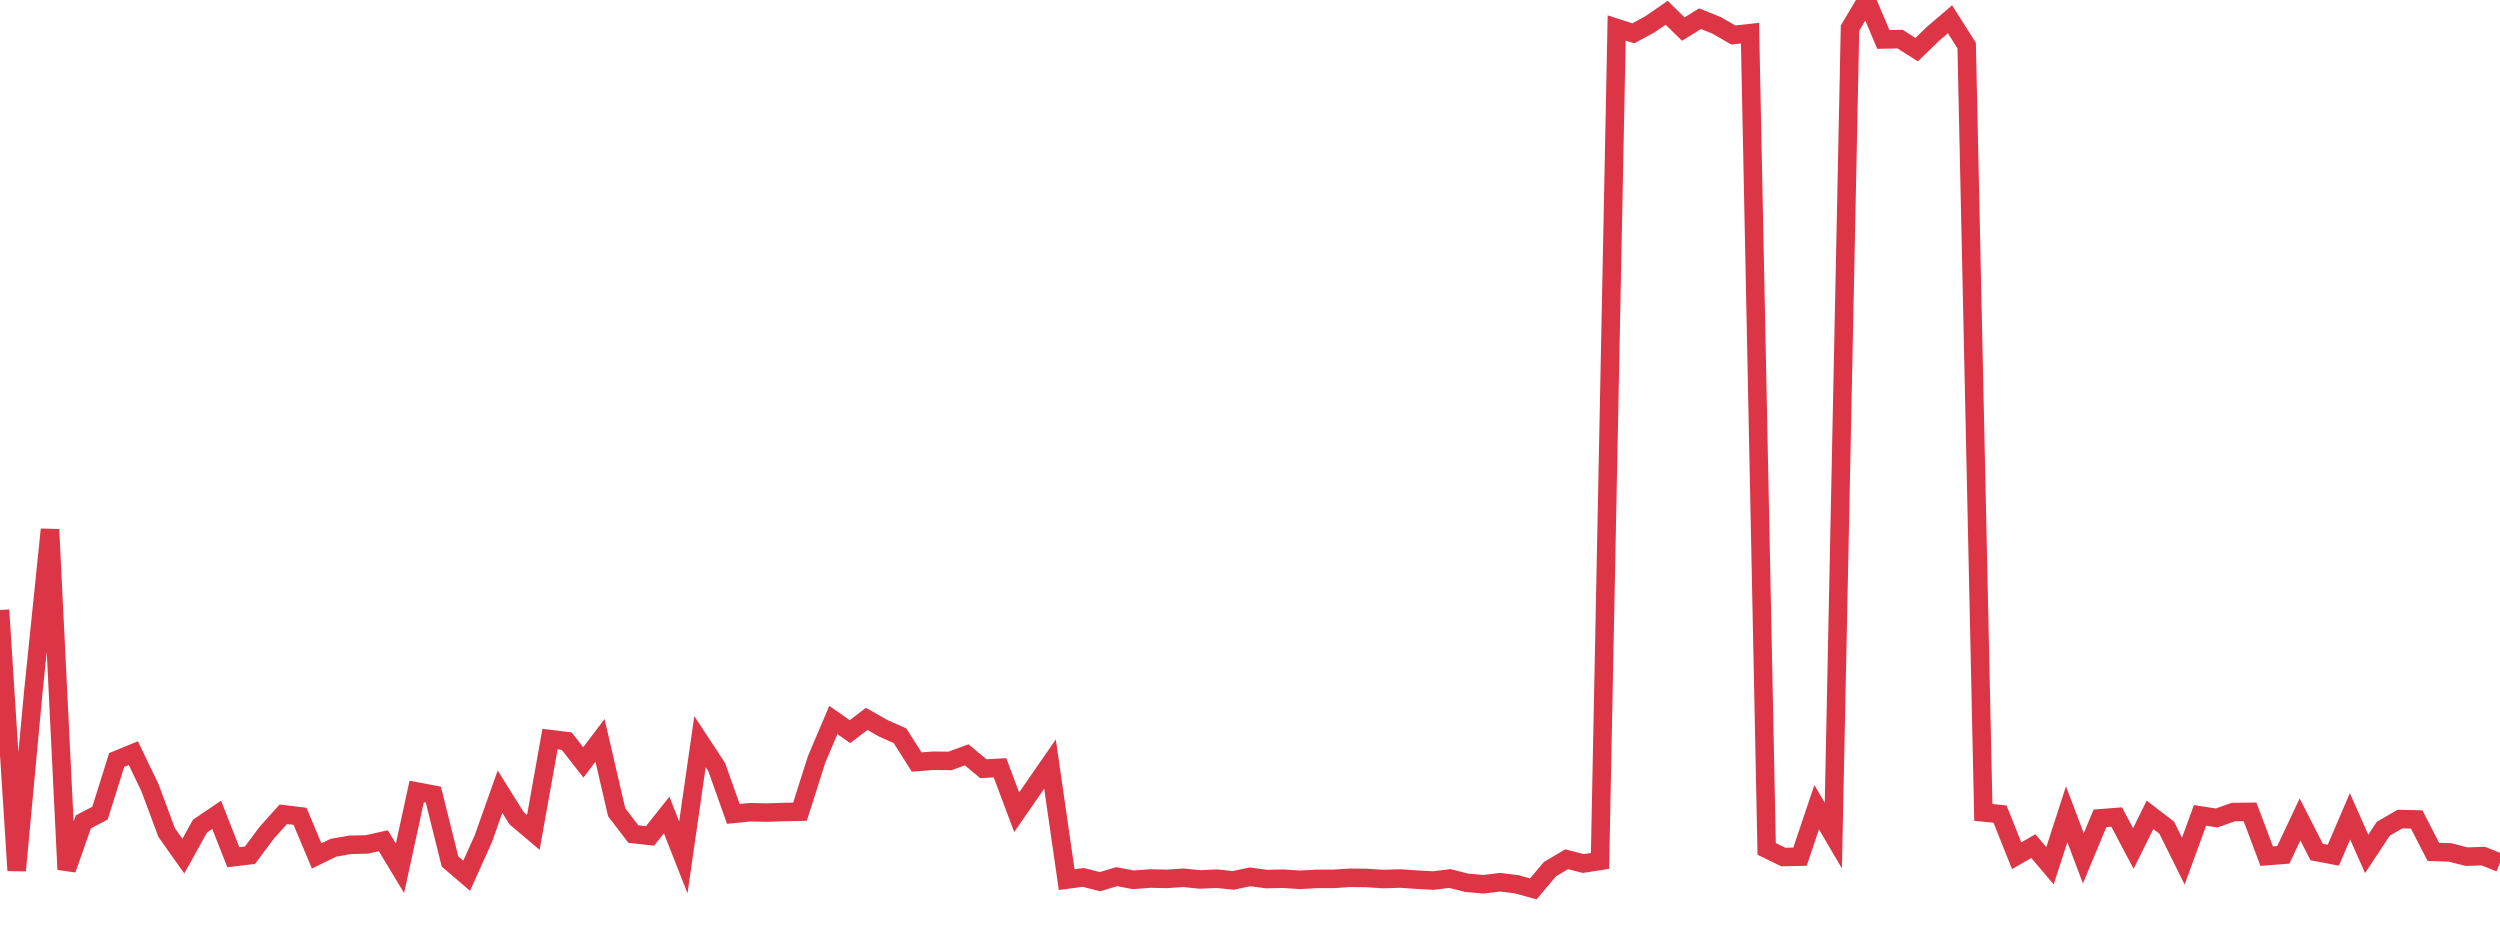 <?xml version="1.0" standalone="no"?>
<!DOCTYPE svg PUBLIC "-//W3C//DTD SVG 1.1//EN" "http://www.w3.org/Graphics/SVG/1.1/DTD/svg11.dtd">
<svg width="135" height="50" viewBox="0 0 135 50" preserveAspectRatio="none" class="sparkline" xmlns="http://www.w3.org/2000/svg"
xmlns:xlink="http://www.w3.org/1999/xlink"><path  class="sparkline--line" d="M 0 32.94 L 0 32.94 L 0.9 47.01 L 1.8 37.35 L 2.7 28.59 L 3.6 46.95 L 4.5 44.38 L 5.4 43.91 L 6.3 41.04 L 7.2 40.67 L 8.1 42.54 L 9 44.96 L 9.9 46.23 L 10.8 44.61 L 11.7 44 L 12.6 46.29 L 13.5 46.18 L 14.4 44.97 L 15.3 43.97 L 16.2 44.08 L 17.1 46.22 L 18 45.78 L 18.9 45.62 L 19.8 45.6 L 20.7 45.4 L 21.6 46.89 L 22.5 42.74 L 23.4 42.91 L 24.3 46.52 L 25.2 47.29 L 26.1 45.29 L 27 42.75 L 27.9 44.19 L 28.8 44.95 L 29.7 39.91 L 30.6 40.02 L 31.5 41.17 L 32.4 39.98 L 33.3 43.86 L 34.2 45.04 L 35.1 45.14 L 36 44.01 L 36.9 46.3 L 37.8 40.05 L 38.7 41.42 L 39.6 43.95 L 40.5 43.86 L 41.4 43.88 L 42.3 43.85 L 43.2 43.83 L 44.1 41 L 45 38.88 L 45.9 39.51 L 46.8 38.82 L 47.7 39.33 L 48.6 39.73 L 49.5 41.15 L 50.4 41.08 L 51.3 41.09 L 52.2 40.76 L 53.1 41.51 L 54 41.46 L 54.9 43.86 L 55.8 42.56 L 56.7 41.26 L 57.6 47.5 L 58.5 47.38 L 59.4 47.61 L 60.3 47.34 L 61.2 47.51 L 62.1 47.44 L 63 47.46 L 63.9 47.4 L 64.8 47.49 L 65.7 47.45 L 66.6 47.54 L 67.5 47.35 L 68.4 47.47 L 69.3 47.45 L 70.2 47.51 L 71.1 47.46 L 72 47.46 L 72.9 47.4 L 73.8 47.41 L 74.7 47.47 L 75.6 47.44 L 76.5 47.5 L 77.4 47.55 L 78.3 47.44 L 79.2 47.67 L 80.1 47.75 L 81 47.64 L 81.9 47.75 L 82.8 48 L 83.7 46.93 L 84.6 46.4 L 85.5 46.63 L 86.4 46.49 L 87.3 1.51 L 88.2 1.8 L 89.1 1.31 L 90 0.69 L 90.9 1.57 L 91.8 1.01 L 92.7 1.37 L 93.6 1.89 L 94.5 1.79 L 95.4 45.84 L 96.3 46.28 L 97.2 46.26 L 98.1 43.59 L 99 45.12 L 99.9 1.52 L 100.8 0 L 101.7 2.13 L 102.6 2.11 L 103.5 2.68 L 104.4 1.81 L 105.3 1.04 L 106.2 2.46 L 107.1 43.87 L 108 43.96 L 108.9 46.21 L 109.8 45.69 L 110.7 46.75 L 111.6 43.97 L 112.5 46.35 L 113.4 44.19 L 114.3 44.12 L 115.2 45.82 L 116.1 44 L 117 44.69 L 117.9 46.5 L 118.8 44.03 L 119.7 44.17 L 120.6 43.85 L 121.5 43.84 L 122.4 46.23 L 123.3 46.16 L 124.2 44.25 L 125.1 46.01 L 126 46.18 L 126.9 44.08 L 127.8 46.11 L 128.7 44.75 L 129.6 44.23 L 130.5 44.25 L 131.4 46 L 132.3 46.03 L 133.2 46.26 L 134.1 46.23 L 135 46.59" fill="none" stroke-width="1" stroke="#dc3545"></path></svg>